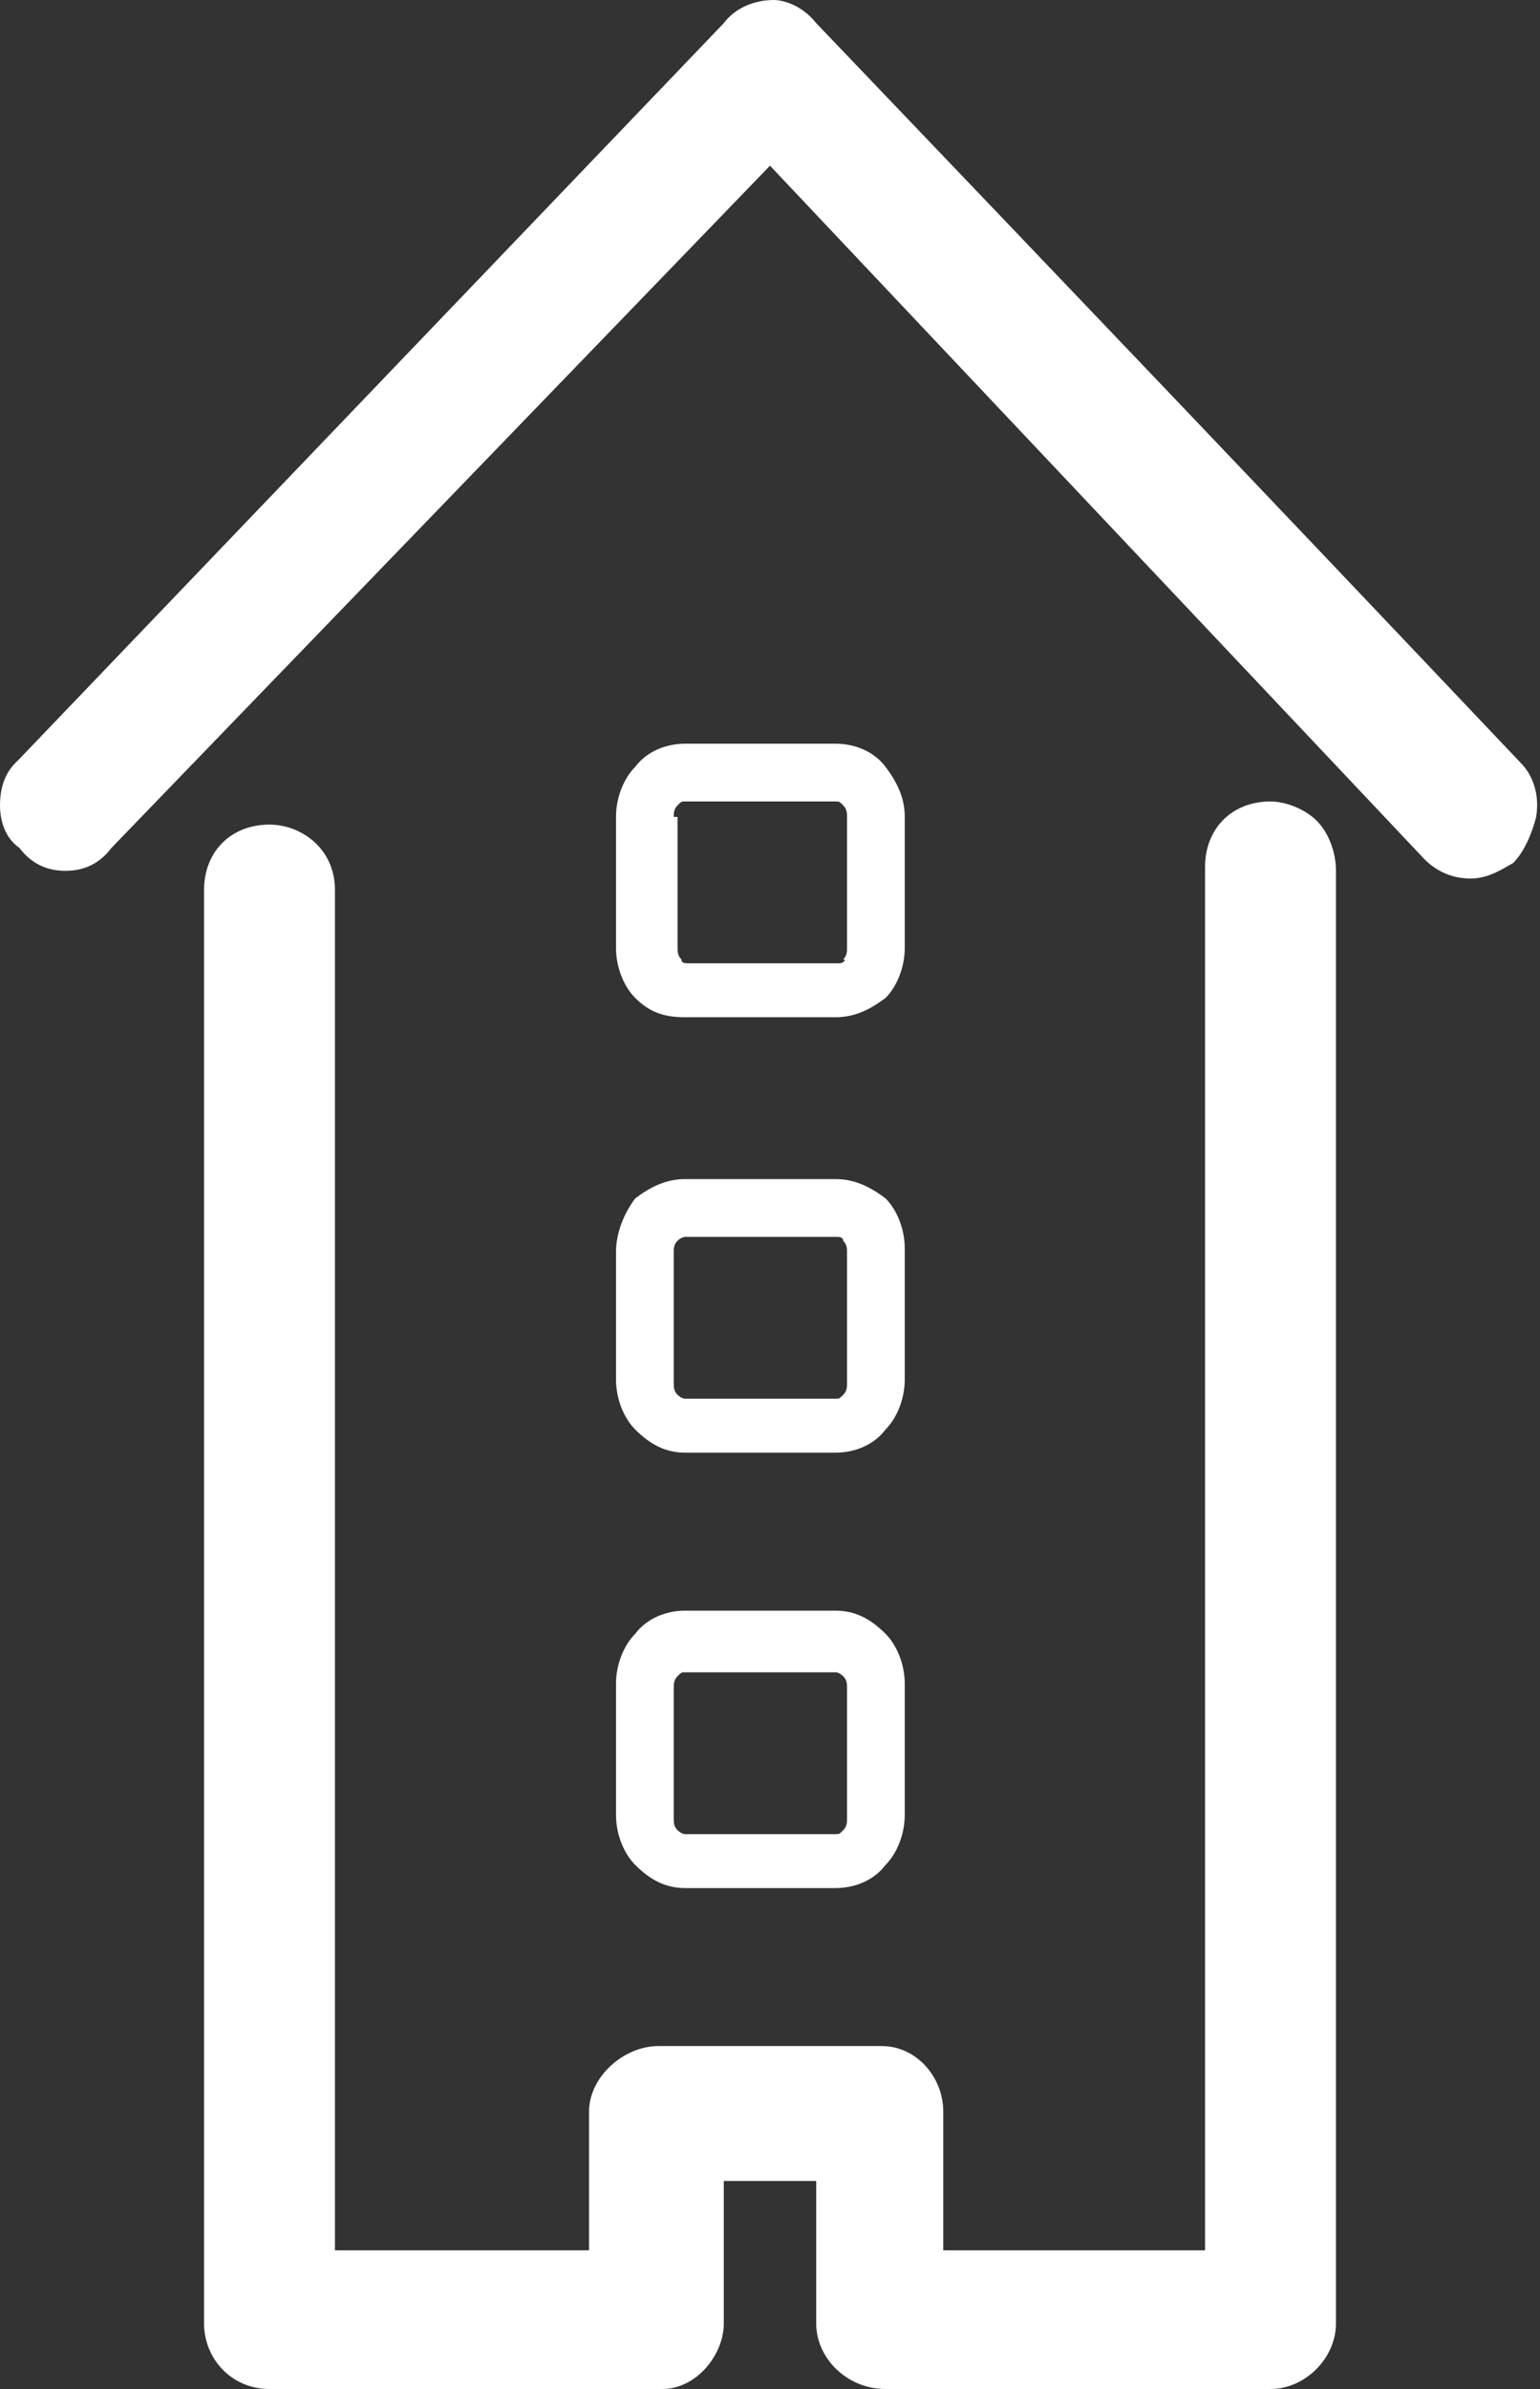 <?xml version="1.0" encoding="utf-8"?>
<!-- Generator: Adobe Illustrator 24.1.2, SVG Export Plug-In . SVG Version: 6.00 Build 0)  -->
<svg version="1.1" id="Layer_1" xmlns="http://www.w3.org/2000/svg" xmlns:xlink="http://www.w3.org/1999/xlink" x="0px" y="0px"
	 viewBox="0 0 40 62" style="enable-background:new 0 0 40 62;" xml:space="preserve">
<rect x="0" y="0" width="40" height="62" fill="#333333" stroke="none"/>
<style type="text/css">
	.st0{fill:#FFFFFF;}
	.st1{display:none;}
	.st2{display:inline;fill-rule:evenodd;clip-rule:evenodd;fill:#404042;}
	.st3{display:inline;}
	.st4{fill-rule:evenodd;clip-rule:evenodd;fill:#404042;}
</style>
<g>
	<path class="st0" d="M34.2,21.3c-0.3-0.3-0.8-0.5-1.2-0.5c-1,0-1.7,0.7-1.7,1.7v35.9h-6.8v-3.6c0-0.9-0.7-1.7-1.6-1.7h-5.8
		c-0.9,0-1.8,0.8-1.8,1.7v3.6H8.7V23.1c0-1.1-0.9-1.7-1.7-1.7c-1,0-1.7,0.7-1.7,1.7v37.2C5.3,61.2,6,62,7,62h10.2
		c0.9,0,1.6-0.9,1.6-1.7v-3.7h2.4v3.7c0,0.9,0.8,1.7,1.8,1.7H33c0.9,0,1.7-0.8,1.7-1.7l0-37.7C34.7,22.1,34.5,21.6,34.2,21.3z"/>
	<path class="st0" d="M39.5,19.8C32.2,12.1,27.8,7.5,21.2,0.6C20.8,0.1,20.3,0,20.1,0c-0.5,0-1,0.2-1.3,0.6L0.5,19.7l-0.1,0.1
		C0.1,20.1,0,20.5,0,20.9c0,0.5,0.2,0.9,0.5,1.1c0.3,0.4,0.7,0.6,1.2,0.6c0.5,0,0.9-0.2,1.2-0.6L20,4.3l17,18
		c0.3,0.3,0.7,0.5,1.2,0.5c0.5,0,0.9-0.3,1.1-0.4l0,0c0.3-0.3,0.5-0.8,0.6-1.2C40,20.6,39.8,20.1,39.5,19.8z"/>
	<path class="st0" d="M17.8,26.4h3.9c0.5,0,0.9-0.2,1.3-0.5c0.3-0.3,0.5-0.8,0.5-1.3v-3.4c0-0.5-0.2-0.9-0.5-1.3
		c-0.3-0.4-0.8-0.6-1.3-0.6h-3.9c-0.5,0-1,0.2-1.3,0.6c-0.3,0.3-0.5,0.8-0.5,1.3v3.4c0,0.5,0.2,1,0.5,1.3
		C16.9,26.3,17.3,26.4,17.8,26.4z M17.5,21.2c0-0.1,0-0.2,0.1-0.3l0,0c0.1-0.1,0.1-0.1,0.2-0.1h3.9c0.1,0,0.1,0,0.2,0.1l0,0
		c0.1,0.1,0.1,0.2,0.1,0.3v3.4c0,0.1,0,0.2-0.1,0.3C22,24.9,21.9,25,21.8,25h-3.9c-0.1,0-0.2,0-0.2-0.1c-0.1-0.1-0.1-0.2-0.1-0.3
		V21.2z"/>
	<path class="st0" d="M16,47.1c0,0.5,0.2,1,0.5,1.3c0.4,0.4,0.8,0.6,1.3,0.6h3.9c0.5,0,1-0.2,1.3-0.6c0.3-0.3,0.5-0.8,0.5-1.3v-3.4
		c0-0.5-0.2-1-0.5-1.3c-0.4-0.4-0.8-0.6-1.3-0.6h-3.9c-0.5,0-1,0.2-1.3,0.6c-0.3,0.3-0.5,0.8-0.5,1.3V47.1z M17.5,43.8
		c0-0.1,0-0.2,0.1-0.3l0,0c0.1-0.1,0.1-0.1,0.2-0.1h3.9c0.1,0,0.2,0.1,0.2,0.1c0.1,0.1,0.1,0.2,0.1,0.3v3.4c0,0.1,0,0.2-0.1,0.3l0,0
		c-0.1,0.1-0.1,0.1-0.2,0.1h-3.9c-0.1,0-0.2-0.1-0.2-0.1c-0.1-0.1-0.1-0.2-0.1-0.3V43.8z"/>
	<path class="st0" d="M16,35.8c0,0.5,0.2,1,0.5,1.3c0.4,0.4,0.8,0.6,1.3,0.6h3.9c0.5,0,1-0.2,1.3-0.6c0.3-0.3,0.5-0.8,0.5-1.3v-3.4
		c0-0.5-0.2-1-0.5-1.3c-0.4-0.3-0.8-0.5-1.3-0.5h-3.9c-0.5,0-0.9,0.2-1.3,0.5C16.2,31.5,16,32,16,32.5V35.8z M17.5,32.5
		c0-0.1,0-0.2,0.1-0.3c0.1-0.1,0.2-0.1,0.2-0.1h3.9c0.1,0,0.2,0,0.2,0.1c0.1,0.1,0.1,0.2,0.1,0.3v3.4c0,0.1,0,0.2-0.1,0.3l0,0
		c-0.1,0.1-0.1,0.1-0.2,0.1h-3.9c-0.1,0-0.2-0.1-0.2-0.1c-0.1-0.1-0.1-0.2-0.1-0.3V32.5z"/>
</g>
<g id="Layer_2_1_" class="st1">
	<path class="st2" d="M78.8,199.1c-3,0-5,2-5,5.2v72.6H38v-29.4c0-2.6-2-5.2-4.5-5.2H7.6c-3,0-5.5,2.6-5.5,5.2v29.4h-35.3v-70
		c0-3.2-2.5-5.2-5-5.2c-3,0-5,2-5,5.2v75.9c0,2.6,2,5.3,5,5.3H7.6c2.5,0,4.5-2.7,4.5-5.3v-30.1H28v30.1c0,2.6,2.5,5.3,5.5,5.3h45.3
		c2.5,0,5-2.7,5-5.3v-78.5C83.7,201,81.2,199.1,78.8,199.1L78.8,199.1z M106.1,203L106.1,203c-32.8-35.3-53.2-56.9-82.6-87.6
		c-1-1.3-2-1.9-3-1.9c-1.5,0-3,0.6-4,1.9l-82.1,87c-1,1.3-1.5,2.6-1.5,3.9s0.5,2.6,1.5,3.2c2,2.6,5,2.6,7,0l79.1-83l78.6,84.3
		c0.5,0.7,2,1.3,3.5,1.3s2.5-0.6,3.5-1.3C108.1,208.9,108.1,205,106.1,203L106.1,203z"/>
</g>
<g id="Layer_3" class="st1">
	<g class="st3">
		<path class="st4" d="M16.4,259.1H-11v-22.6c0-2-1.5-4-3.5-4h-19.8c-2.3,0-4.2,2-4.2,4v22.6h-27.1v-53.6c0-2.5-1.9-4-3.8-4
			c-2.3,0-3.8,1.5-3.8,4v58.2c0,2,1.5,4,3.8,4h35.1c1.9,0,3.4-2,3.4-4v-23h12.2v23c0,2,1.9,4,4.2,4h34.7c1.9,0,3.8-2,3.8-4
			 M41.2,202.5L41.2,202.5C16,175.4,0.4,158.9-22.1,135.3c-0.7-1-1.5-1.5-2.3-1.5c-1.1,0-2.3,0.5-3,1.5l-63,66.7c-0.7,1-1.1,2-1.1,3
			s0.4,2,1.1,2.5c1.5,2,3.8,2,5.4,0l60.6-63.6l60.3,64.6c0.4,0.5,1.5,1,2.7,1c1.1,0,1.9-0.5,2.6-1C42.7,207,42.7,204,41.2,202.5
			L41.2,202.5z"/>
		<path class="st4" d="M15.5,263.6c0,2,1.5,4,3.8,4h35.1c1.9,0,3.4-2,3.4-4v-23H70v23c0,2,1.9,4,4.2,4H109c1.9,0,3.8-2,3.8-4v-60.2
			c0-2.5-1.9-4-3.8-4l0,0c-2.3,0-3.8,1.5-3.8,4V259H77.8v-22.6c0-2-1.5-4-3.5-4H54.5c-2.3,0-4.2,2-4.2,4V259H13.4 M64.3,143.8
			l60.3,64.6c0.4,0.5,1.5,1,2.7,1c1.1,0,1.9-0.5,2.6-1c1.5-1.5,1.5-4.5,0-6l0,0l0,0c-25.2-27.1-40.8-43.6-63.3-67.2
			c-0.7-1-1.5-1.5-2.3-1.5c-1.1,0-2.3,0.5-3,1.5l-45.2,45c-0.7,1-1.1,2-1.1,3s0.4,2,1.1,2.5c1.5,2,3.8,2,5.4,0"/>
	</g>
</g>
</svg>
